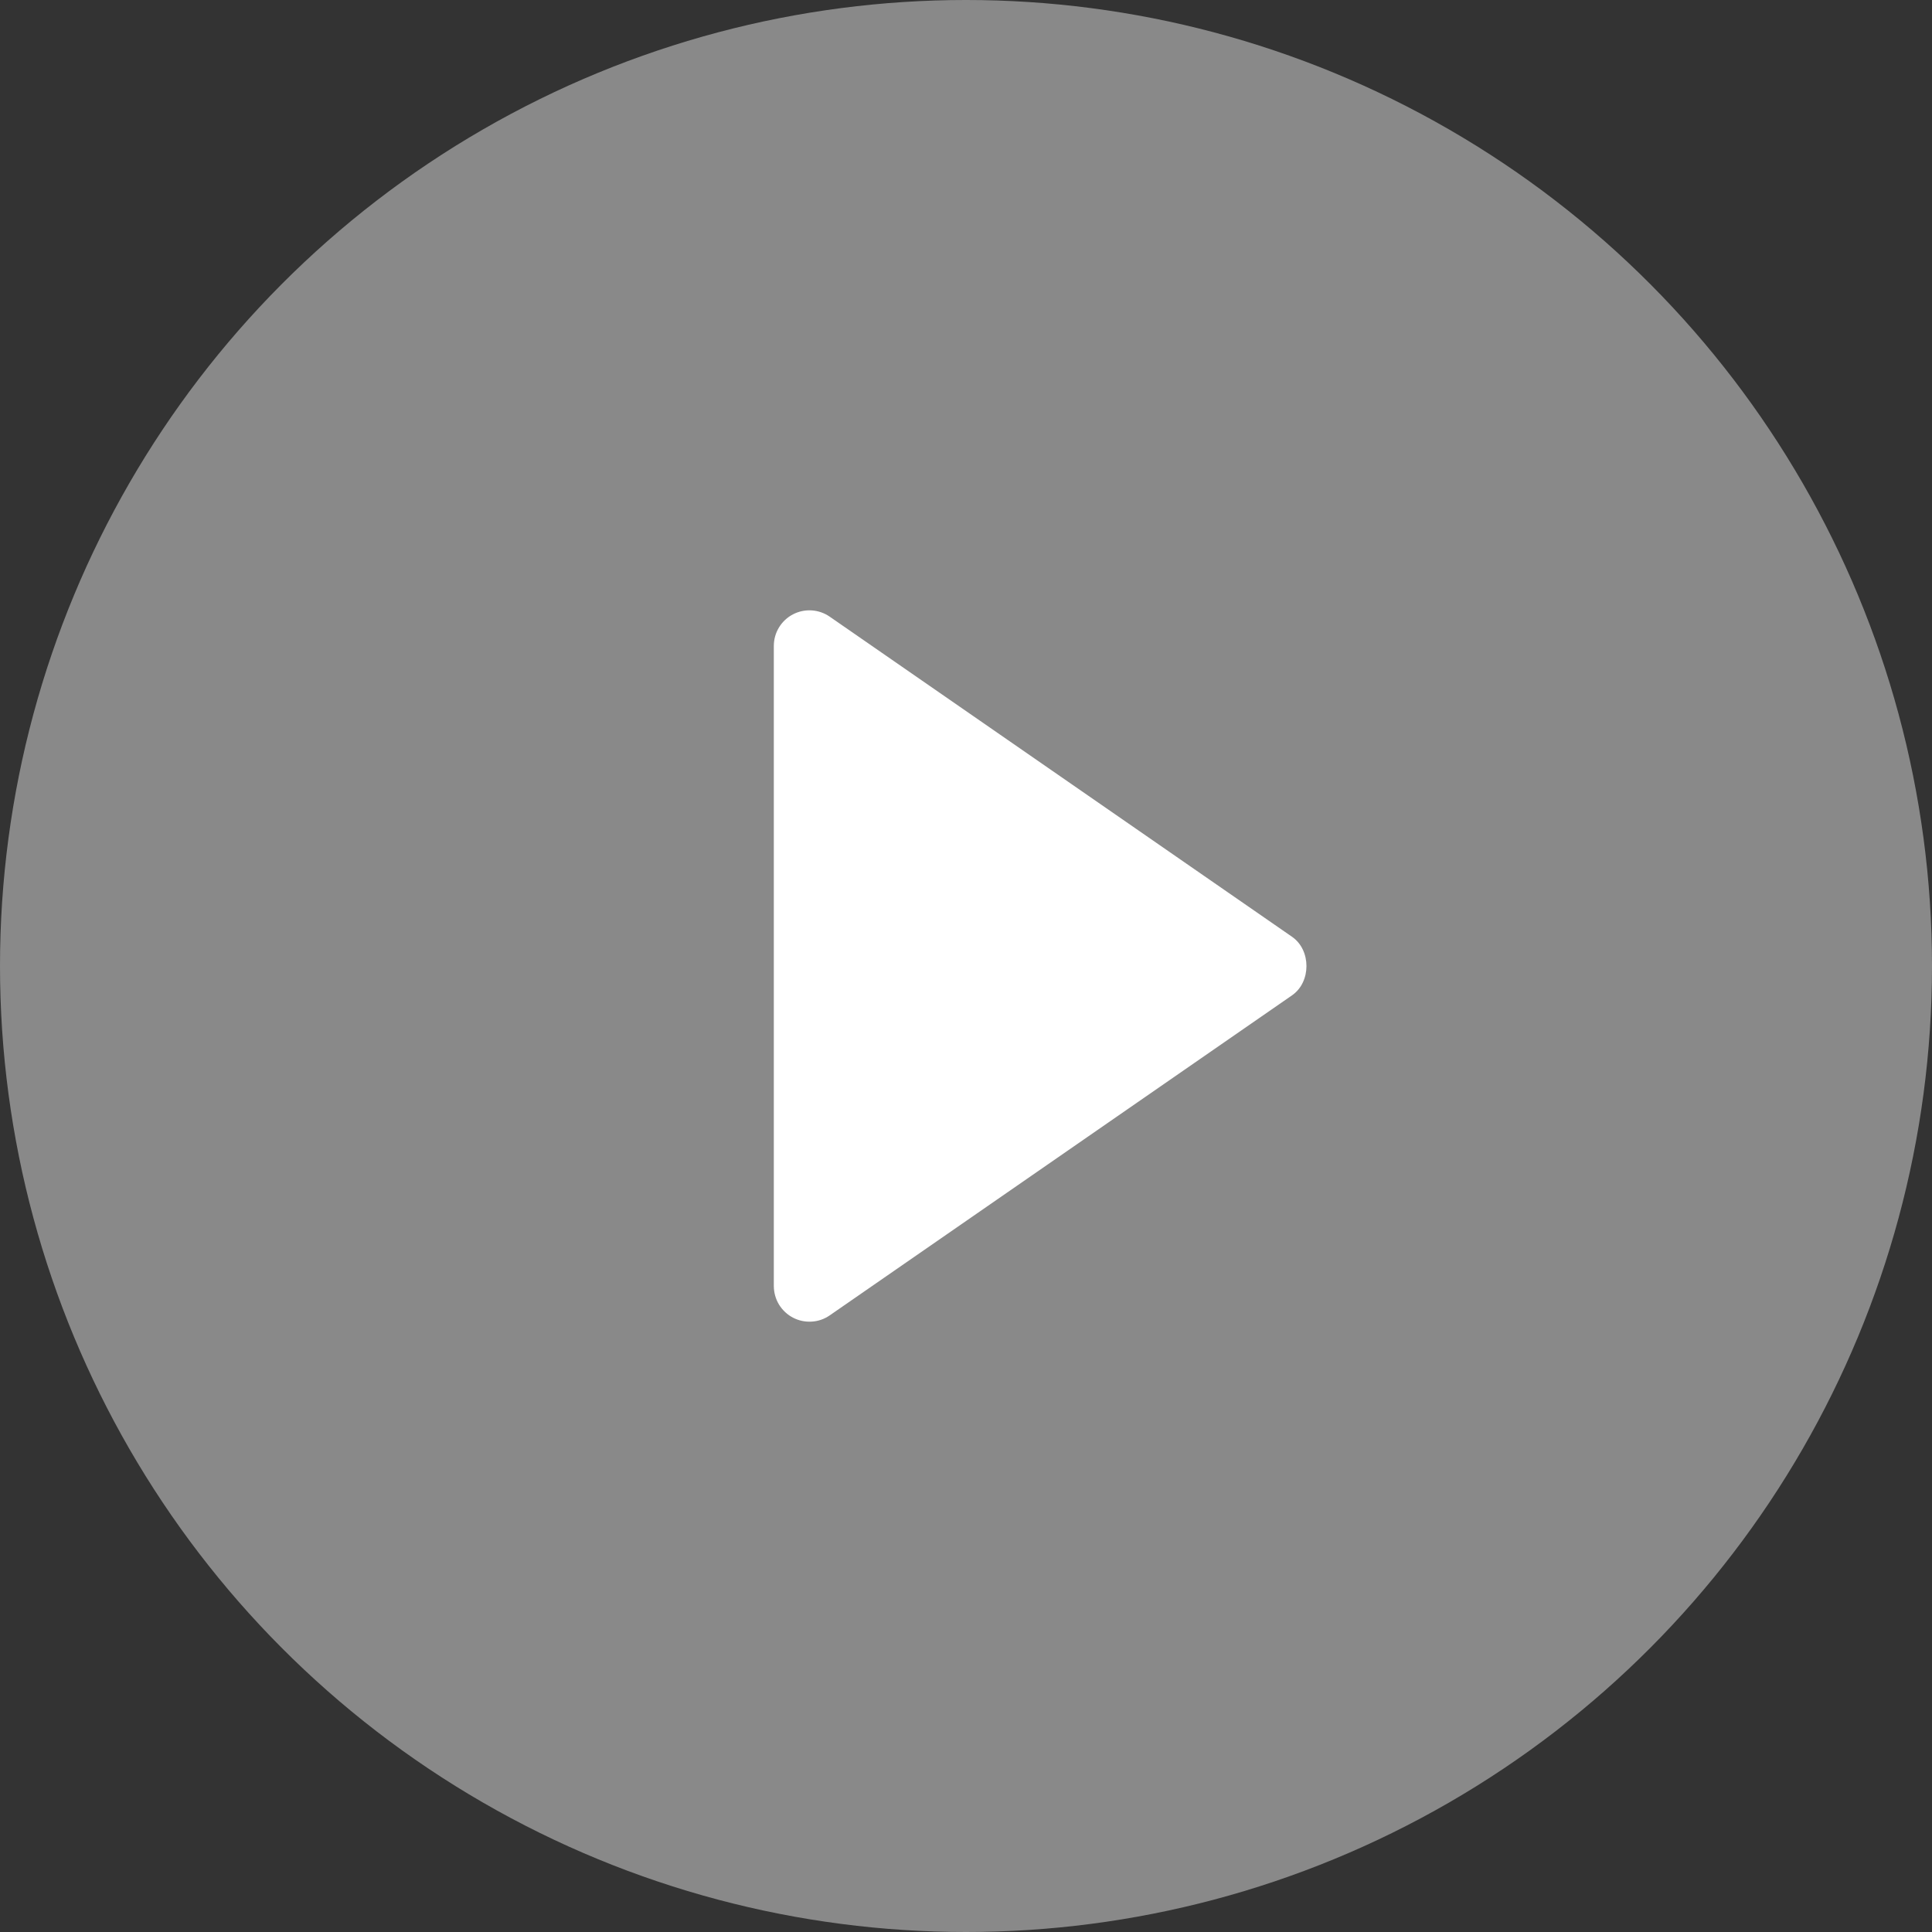 <svg width="34" height="34" viewBox="0 0 34 34" fill="none" xmlns="http://www.w3.org/2000/svg">
<rect x="0" y="0" width="34" height="34" fill="#333333" stroke="none"/>
<circle cx="17" cy="17" r="17" fill="#898989"/>
<path d="M13.618 11.367L13.618 22.634C13.619 22.748 13.65 22.86 13.709 22.958C13.769 23.055 13.853 23.135 13.954 23.188C14.055 23.241 14.169 23.265 14.283 23.258C14.397 23.252 14.507 23.214 14.601 23.149L22.738 17.516C23.076 17.282 23.076 16.72 22.738 16.486L14.601 10.852C14.507 10.787 14.397 10.749 14.283 10.742C14.169 10.735 14.055 10.759 13.954 10.812C13.852 10.865 13.768 10.945 13.709 11.042C13.649 11.14 13.618 11.252 13.618 11.367Z" fill="white"/>
</svg>
